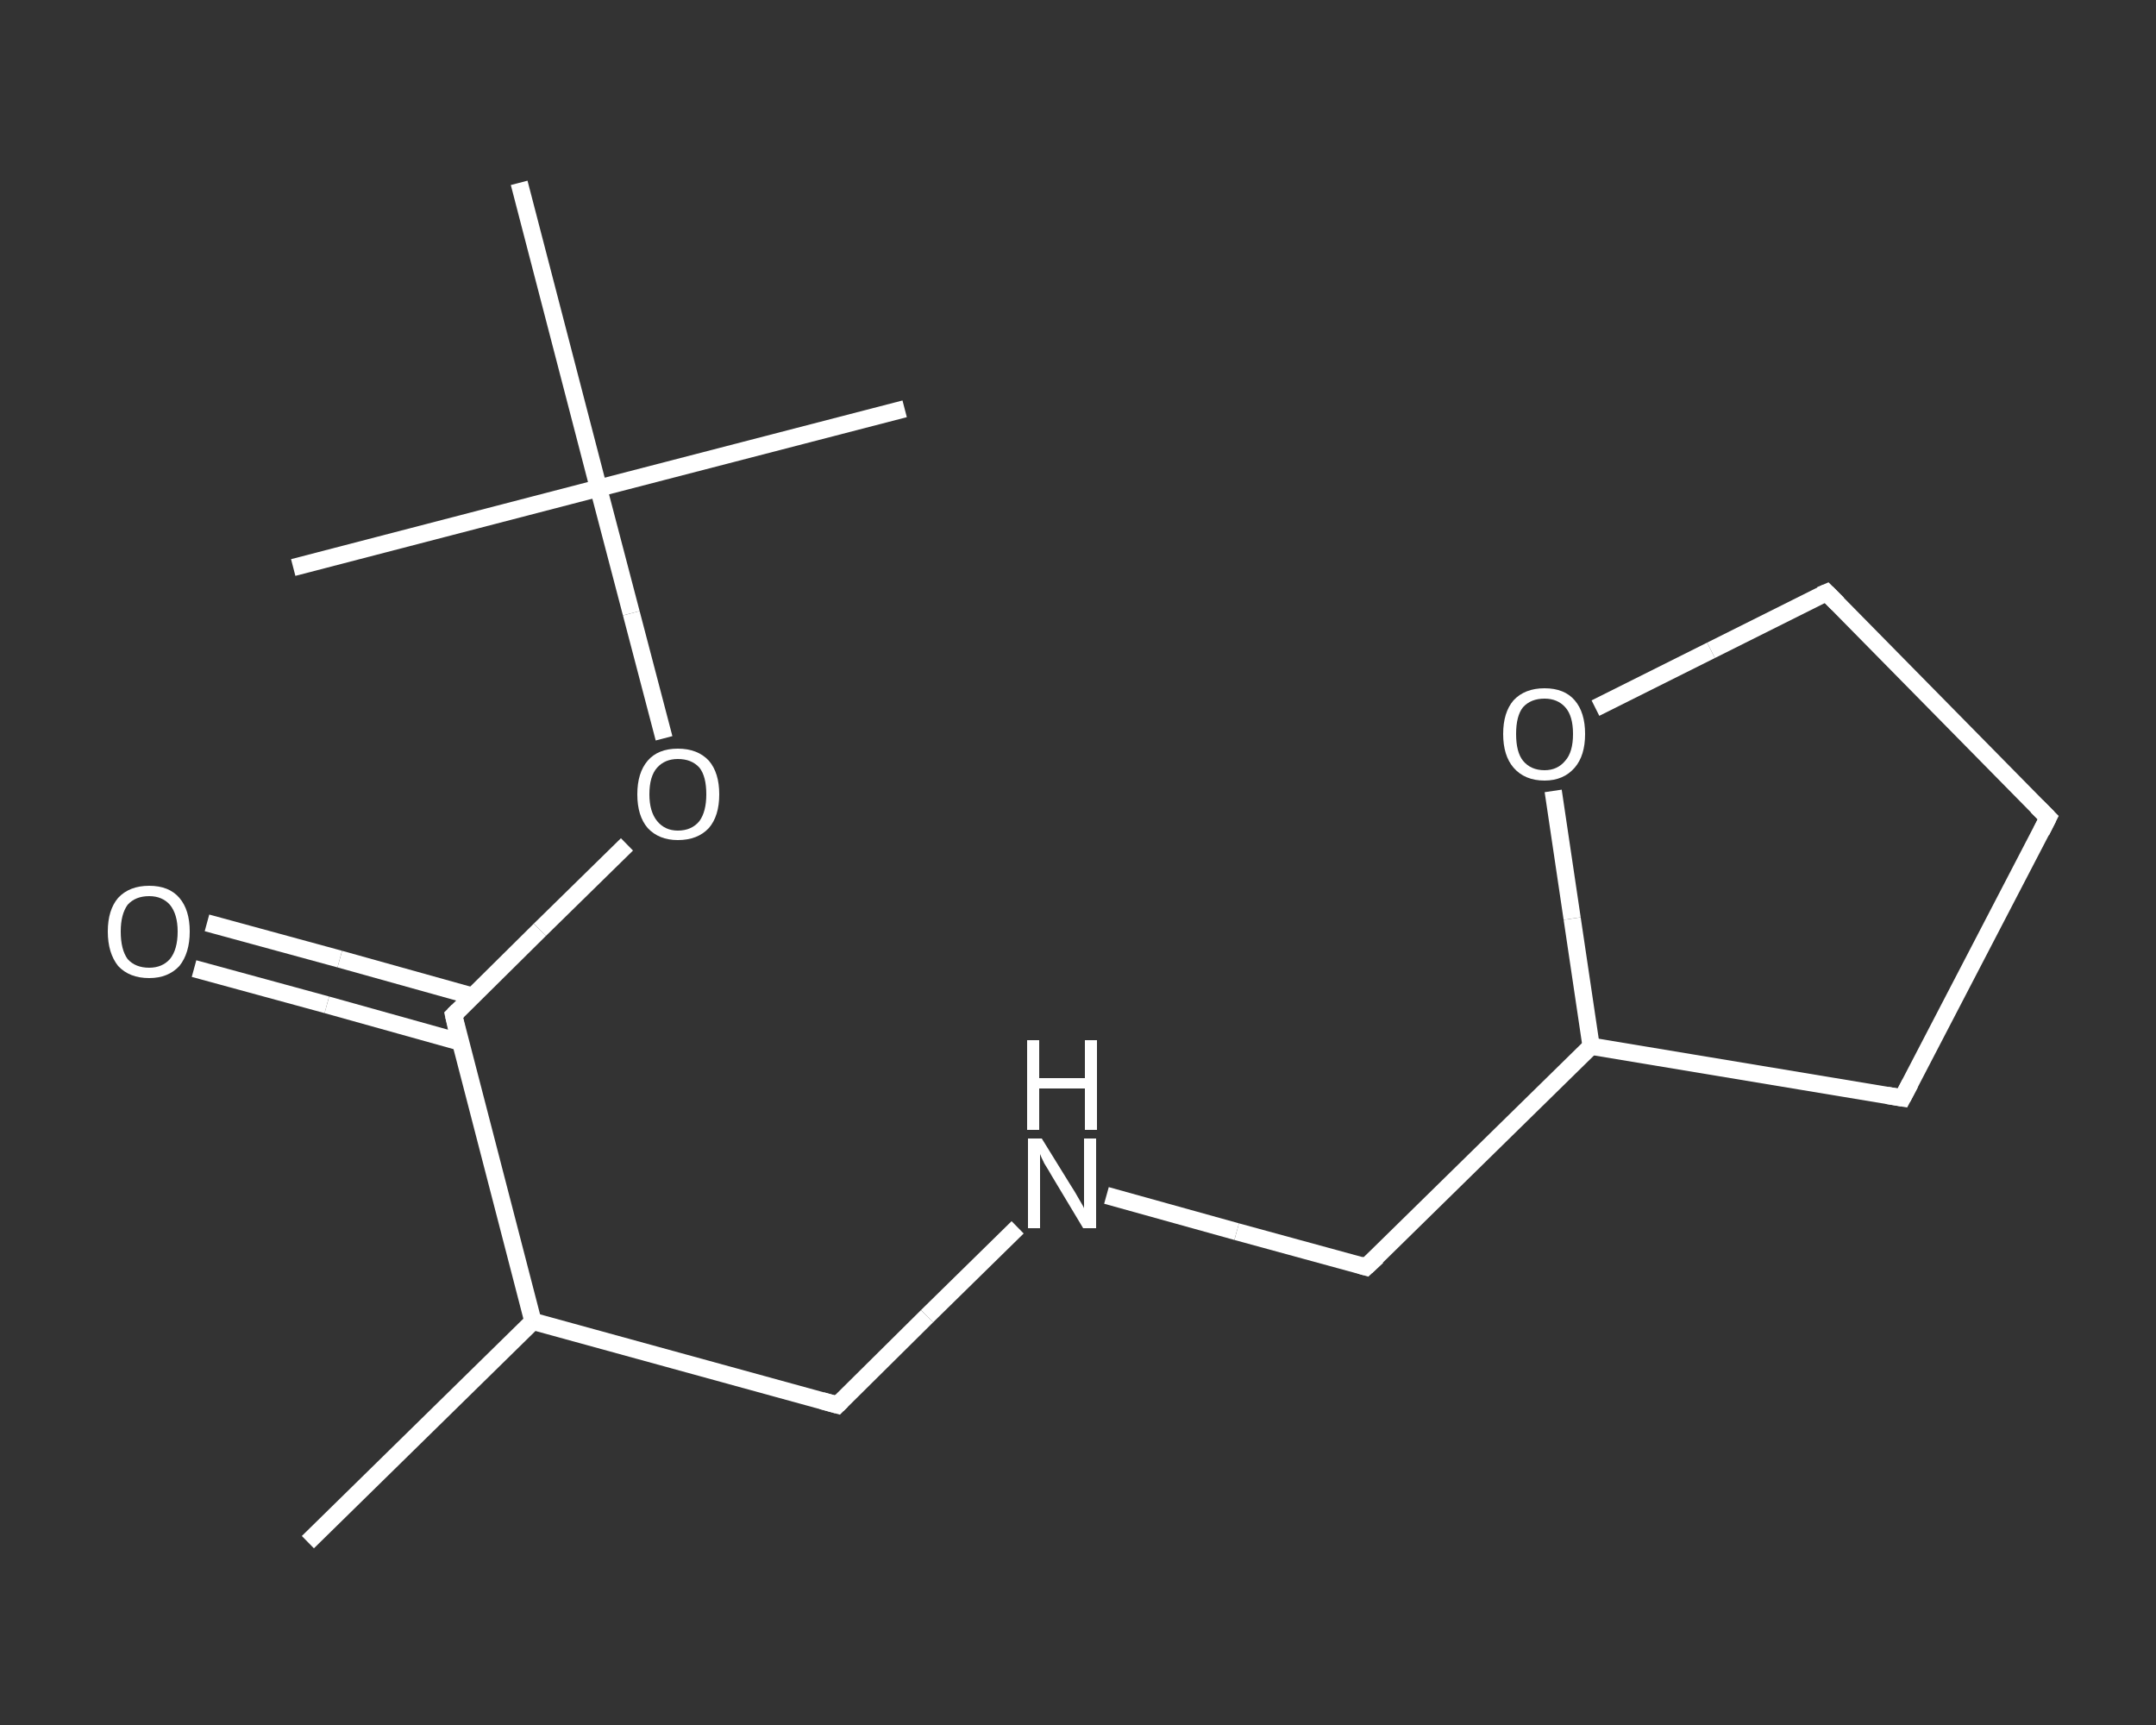<?xml version='1.0' encoding='iso-8859-1'?>
<svg version='1.1' baseProfile='full'
              xmlns='http://www.w3.org/2000/svg'
                      xmlns:rdkit='http://www.rdkit.org/xml'
                      xmlns:xlink='http://www.w3.org/1999/xlink'
                  xml:space='preserve'
width='250px' height='200px' viewBox='0 0 250 200'>
<rect x="0" y="0" width="250" height="200" fill="#333333" stroke="none"/>
<!-- END OF HEADER -->
<rect style='opacity:1.0;fill:transparent;stroke:none' width='250.0' height='200.0' x='0.0' y='0.0'> </rect>
<path class='bond-0 atom-0 atom-1' d='M 35.7,178.8 L 61.8,153.2' style='fill:none;fill-rule:evenodd;stroke:#FFFFFF;stroke-width:2.0px;stroke-linecap:butt;stroke-linejoin:miter;stroke-opacity:1' />
<path class='bond-1 atom-1 atom-2' d='M 61.8,153.2 L 97.1,162.9' style='fill:none;fill-rule:evenodd;stroke:#FFFFFF;stroke-width:2.0px;stroke-linecap:butt;stroke-linejoin:miter;stroke-opacity:1' />
<path class='bond-2 atom-2 atom-3' d='M 97.1,162.9 L 107.5,152.6' style='fill:none;fill-rule:evenodd;stroke:#FFFFFF;stroke-width:2.0px;stroke-linecap:butt;stroke-linejoin:miter;stroke-opacity:1' />
<path class='bond-2 atom-2 atom-3' d='M 107.5,152.6 L 118.0,142.3' style='fill:none;fill-rule:evenodd;stroke:#FFFFFF;stroke-width:2.0px;stroke-linecap:butt;stroke-linejoin:miter;stroke-opacity:1' />
<path class='bond-3 atom-3 atom-4' d='M 128.3,138.6 L 143.4,142.8' style='fill:none;fill-rule:evenodd;stroke:#FFFFFF;stroke-width:2.0px;stroke-linecap:butt;stroke-linejoin:miter;stroke-opacity:1' />
<path class='bond-3 atom-3 atom-4' d='M 143.4,142.8 L 158.4,146.9' style='fill:none;fill-rule:evenodd;stroke:#FFFFFF;stroke-width:2.0px;stroke-linecap:butt;stroke-linejoin:miter;stroke-opacity:1' />
<path class='bond-4 atom-4 atom-5' d='M 158.4,146.9 L 184.5,121.3' style='fill:none;fill-rule:evenodd;stroke:#FFFFFF;stroke-width:2.0px;stroke-linecap:butt;stroke-linejoin:miter;stroke-opacity:1' />
<path class='bond-5 atom-5 atom-6' d='M 184.5,121.3 L 220.6,127.3' style='fill:none;fill-rule:evenodd;stroke:#FFFFFF;stroke-width:2.0px;stroke-linecap:butt;stroke-linejoin:miter;stroke-opacity:1' />
<path class='bond-6 atom-6 atom-7' d='M 220.6,127.3 L 237.5,94.8' style='fill:none;fill-rule:evenodd;stroke:#FFFFFF;stroke-width:2.0px;stroke-linecap:butt;stroke-linejoin:miter;stroke-opacity:1' />
<path class='bond-7 atom-7 atom-8' d='M 237.5,94.8 L 211.8,68.7' style='fill:none;fill-rule:evenodd;stroke:#FFFFFF;stroke-width:2.0px;stroke-linecap:butt;stroke-linejoin:miter;stroke-opacity:1' />
<path class='bond-8 atom-8 atom-9' d='M 211.8,68.7 L 198.4,75.4' style='fill:none;fill-rule:evenodd;stroke:#FFFFFF;stroke-width:2.0px;stroke-linecap:butt;stroke-linejoin:miter;stroke-opacity:1' />
<path class='bond-8 atom-8 atom-9' d='M 198.4,75.4 L 185.0,82.1' style='fill:none;fill-rule:evenodd;stroke:#FFFFFF;stroke-width:2.0px;stroke-linecap:butt;stroke-linejoin:miter;stroke-opacity:1' />
<path class='bond-9 atom-1 atom-10' d='M 61.8,153.2 L 52.6,117.7' style='fill:none;fill-rule:evenodd;stroke:#FFFFFF;stroke-width:2.0px;stroke-linecap:butt;stroke-linejoin:miter;stroke-opacity:1' />
<path class='bond-10 atom-10 atom-11' d='M 54.8,115.5 L 39.4,111.2' style='fill:none;fill-rule:evenodd;stroke:#FFFFFF;stroke-width:2.0px;stroke-linecap:butt;stroke-linejoin:miter;stroke-opacity:1' />
<path class='bond-10 atom-10 atom-11' d='M 39.4,111.2 L 24.0,107.0' style='fill:none;fill-rule:evenodd;stroke:#FFFFFF;stroke-width:2.0px;stroke-linecap:butt;stroke-linejoin:miter;stroke-opacity:1' />
<path class='bond-10 atom-10 atom-11' d='M 53.3,120.8 L 37.9,116.5' style='fill:none;fill-rule:evenodd;stroke:#FFFFFF;stroke-width:2.0px;stroke-linecap:butt;stroke-linejoin:miter;stroke-opacity:1' />
<path class='bond-10 atom-10 atom-11' d='M 37.9,116.5 L 22.5,112.3' style='fill:none;fill-rule:evenodd;stroke:#FFFFFF;stroke-width:2.0px;stroke-linecap:butt;stroke-linejoin:miter;stroke-opacity:1' />
<path class='bond-11 atom-10 atom-12' d='M 52.6,117.7 L 62.6,107.8' style='fill:none;fill-rule:evenodd;stroke:#FFFFFF;stroke-width:2.0px;stroke-linecap:butt;stroke-linejoin:miter;stroke-opacity:1' />
<path class='bond-11 atom-10 atom-12' d='M 62.6,107.8 L 72.7,97.9' style='fill:none;fill-rule:evenodd;stroke:#FFFFFF;stroke-width:2.0px;stroke-linecap:butt;stroke-linejoin:miter;stroke-opacity:1' />
<path class='bond-12 atom-12 atom-13' d='M 77.0,85.6 L 73.2,71.1' style='fill:none;fill-rule:evenodd;stroke:#FFFFFF;stroke-width:2.0px;stroke-linecap:butt;stroke-linejoin:miter;stroke-opacity:1' />
<path class='bond-12 atom-12 atom-13' d='M 73.2,71.1 L 69.4,56.6' style='fill:none;fill-rule:evenodd;stroke:#FFFFFF;stroke-width:2.0px;stroke-linecap:butt;stroke-linejoin:miter;stroke-opacity:1' />
<path class='bond-13 atom-13 atom-14' d='M 69.4,56.6 L 104.9,47.4' style='fill:none;fill-rule:evenodd;stroke:#FFFFFF;stroke-width:2.0px;stroke-linecap:butt;stroke-linejoin:miter;stroke-opacity:1' />
<path class='bond-14 atom-13 atom-15' d='M 69.4,56.6 L 34.0,65.8' style='fill:none;fill-rule:evenodd;stroke:#FFFFFF;stroke-width:2.0px;stroke-linecap:butt;stroke-linejoin:miter;stroke-opacity:1' />
<path class='bond-15 atom-13 atom-16' d='M 69.4,56.6 L 60.2,21.2' style='fill:none;fill-rule:evenodd;stroke:#FFFFFF;stroke-width:2.0px;stroke-linecap:butt;stroke-linejoin:miter;stroke-opacity:1' />
<path class='bond-16 atom-9 atom-5' d='M 180.1,91.7 L 182.3,106.5' style='fill:none;fill-rule:evenodd;stroke:#FFFFFF;stroke-width:2.0px;stroke-linecap:butt;stroke-linejoin:miter;stroke-opacity:1' />
<path class='bond-16 atom-9 atom-5' d='M 182.3,106.5 L 184.5,121.3' style='fill:none;fill-rule:evenodd;stroke:#FFFFFF;stroke-width:2.0px;stroke-linecap:butt;stroke-linejoin:miter;stroke-opacity:1' />
<path d='M 95.3,162.4 L 97.1,162.9 L 97.6,162.4' style='fill:none;stroke:#FFFFFF;stroke-width:2.0px;stroke-linecap:butt;stroke-linejoin:miter;stroke-opacity:1;' />
<path d='M 157.7,146.7 L 158.4,146.9 L 159.7,145.7' style='fill:none;stroke:#FFFFFF;stroke-width:2.0px;stroke-linecap:butt;stroke-linejoin:miter;stroke-opacity:1;' />
<path d='M 218.8,127.0 L 220.6,127.3 L 221.5,125.6' style='fill:none;stroke:#FFFFFF;stroke-width:2.0px;stroke-linecap:butt;stroke-linejoin:miter;stroke-opacity:1;' />
<path d='M 236.7,96.4 L 237.5,94.8 L 236.2,93.5' style='fill:none;stroke:#FFFFFF;stroke-width:2.0px;stroke-linecap:butt;stroke-linejoin:miter;stroke-opacity:1;' />
<path d='M 213.1,70.0 L 211.8,68.7 L 211.1,69.0' style='fill:none;stroke:#FFFFFF;stroke-width:2.0px;stroke-linecap:butt;stroke-linejoin:miter;stroke-opacity:1;' />
<path d='M 53.0,119.5 L 52.6,117.7 L 53.1,117.2' style='fill:none;stroke:#FFFFFF;stroke-width:2.0px;stroke-linecap:butt;stroke-linejoin:miter;stroke-opacity:1;' />
<path class='atom-3' d='M 120.8 132.0
L 124.2 137.5
Q 124.6 138.1, 125.1 139.0
Q 125.7 140.0, 125.7 140.1
L 125.7 132.0
L 127.1 132.0
L 127.1 142.4
L 125.6 142.4
L 122.0 136.4
Q 121.6 135.7, 121.1 134.9
Q 120.7 134.1, 120.6 133.8
L 120.6 142.4
L 119.2 142.4
L 119.2 132.0
L 120.8 132.0
' fill='#FFFFFF'/>
<path class='atom-3' d='M 119.1 120.6
L 120.5 120.6
L 120.5 125.0
L 125.8 125.0
L 125.8 120.6
L 127.2 120.6
L 127.2 131.0
L 125.8 131.0
L 125.8 126.2
L 120.5 126.2
L 120.5 131.0
L 119.1 131.0
L 119.1 120.6
' fill='#FFFFFF'/>
<path class='atom-9' d='M 174.3 85.1
Q 174.3 82.6, 175.5 81.2
Q 176.8 79.8, 179.1 79.8
Q 181.4 79.8, 182.6 81.2
Q 183.8 82.6, 183.8 85.1
Q 183.8 87.6, 182.6 89.0
Q 181.3 90.5, 179.1 90.5
Q 176.8 90.5, 175.5 89.0
Q 174.3 87.6, 174.3 85.1
M 179.1 89.3
Q 180.6 89.3, 181.5 88.2
Q 182.4 87.2, 182.4 85.1
Q 182.4 83.0, 181.5 82.0
Q 180.6 81.0, 179.1 81.0
Q 177.5 81.0, 176.6 82.0
Q 175.8 83.0, 175.8 85.1
Q 175.8 87.2, 176.6 88.2
Q 177.5 89.3, 179.1 89.3
' fill='#FFFFFF'/>
<path class='atom-11' d='M 12.5 108.0
Q 12.5 105.5, 13.7 104.1
Q 15.0 102.7, 17.3 102.7
Q 19.6 102.7, 20.8 104.1
Q 22.0 105.5, 22.0 108.0
Q 22.0 110.5, 20.8 112.0
Q 19.5 113.4, 17.3 113.4
Q 15.0 113.4, 13.7 112.0
Q 12.5 110.5, 12.5 108.0
M 17.3 112.2
Q 18.8 112.2, 19.7 111.2
Q 20.6 110.1, 20.6 108.0
Q 20.6 106.0, 19.7 104.9
Q 18.8 103.9, 17.3 103.9
Q 15.7 103.9, 14.8 104.9
Q 14.0 106.0, 14.0 108.0
Q 14.0 110.1, 14.8 111.2
Q 15.7 112.2, 17.3 112.2
' fill='#FFFFFF'/>
<path class='atom-12' d='M 73.9 92.1
Q 73.9 89.6, 75.1 88.2
Q 76.3 86.8, 78.6 86.8
Q 80.9 86.8, 82.2 88.2
Q 83.4 89.6, 83.4 92.1
Q 83.4 94.6, 82.2 96.0
Q 80.9 97.4, 78.6 97.4
Q 76.4 97.4, 75.1 96.0
Q 73.9 94.6, 73.9 92.1
M 78.6 96.3
Q 80.2 96.3, 81.1 95.2
Q 81.9 94.1, 81.9 92.1
Q 81.9 90.0, 81.1 89.0
Q 80.2 88.0, 78.6 88.0
Q 77.1 88.0, 76.2 89.0
Q 75.3 90.0, 75.3 92.1
Q 75.3 94.1, 76.2 95.2
Q 77.1 96.3, 78.6 96.3
' fill='#FFFFFF'/>
</svg>

